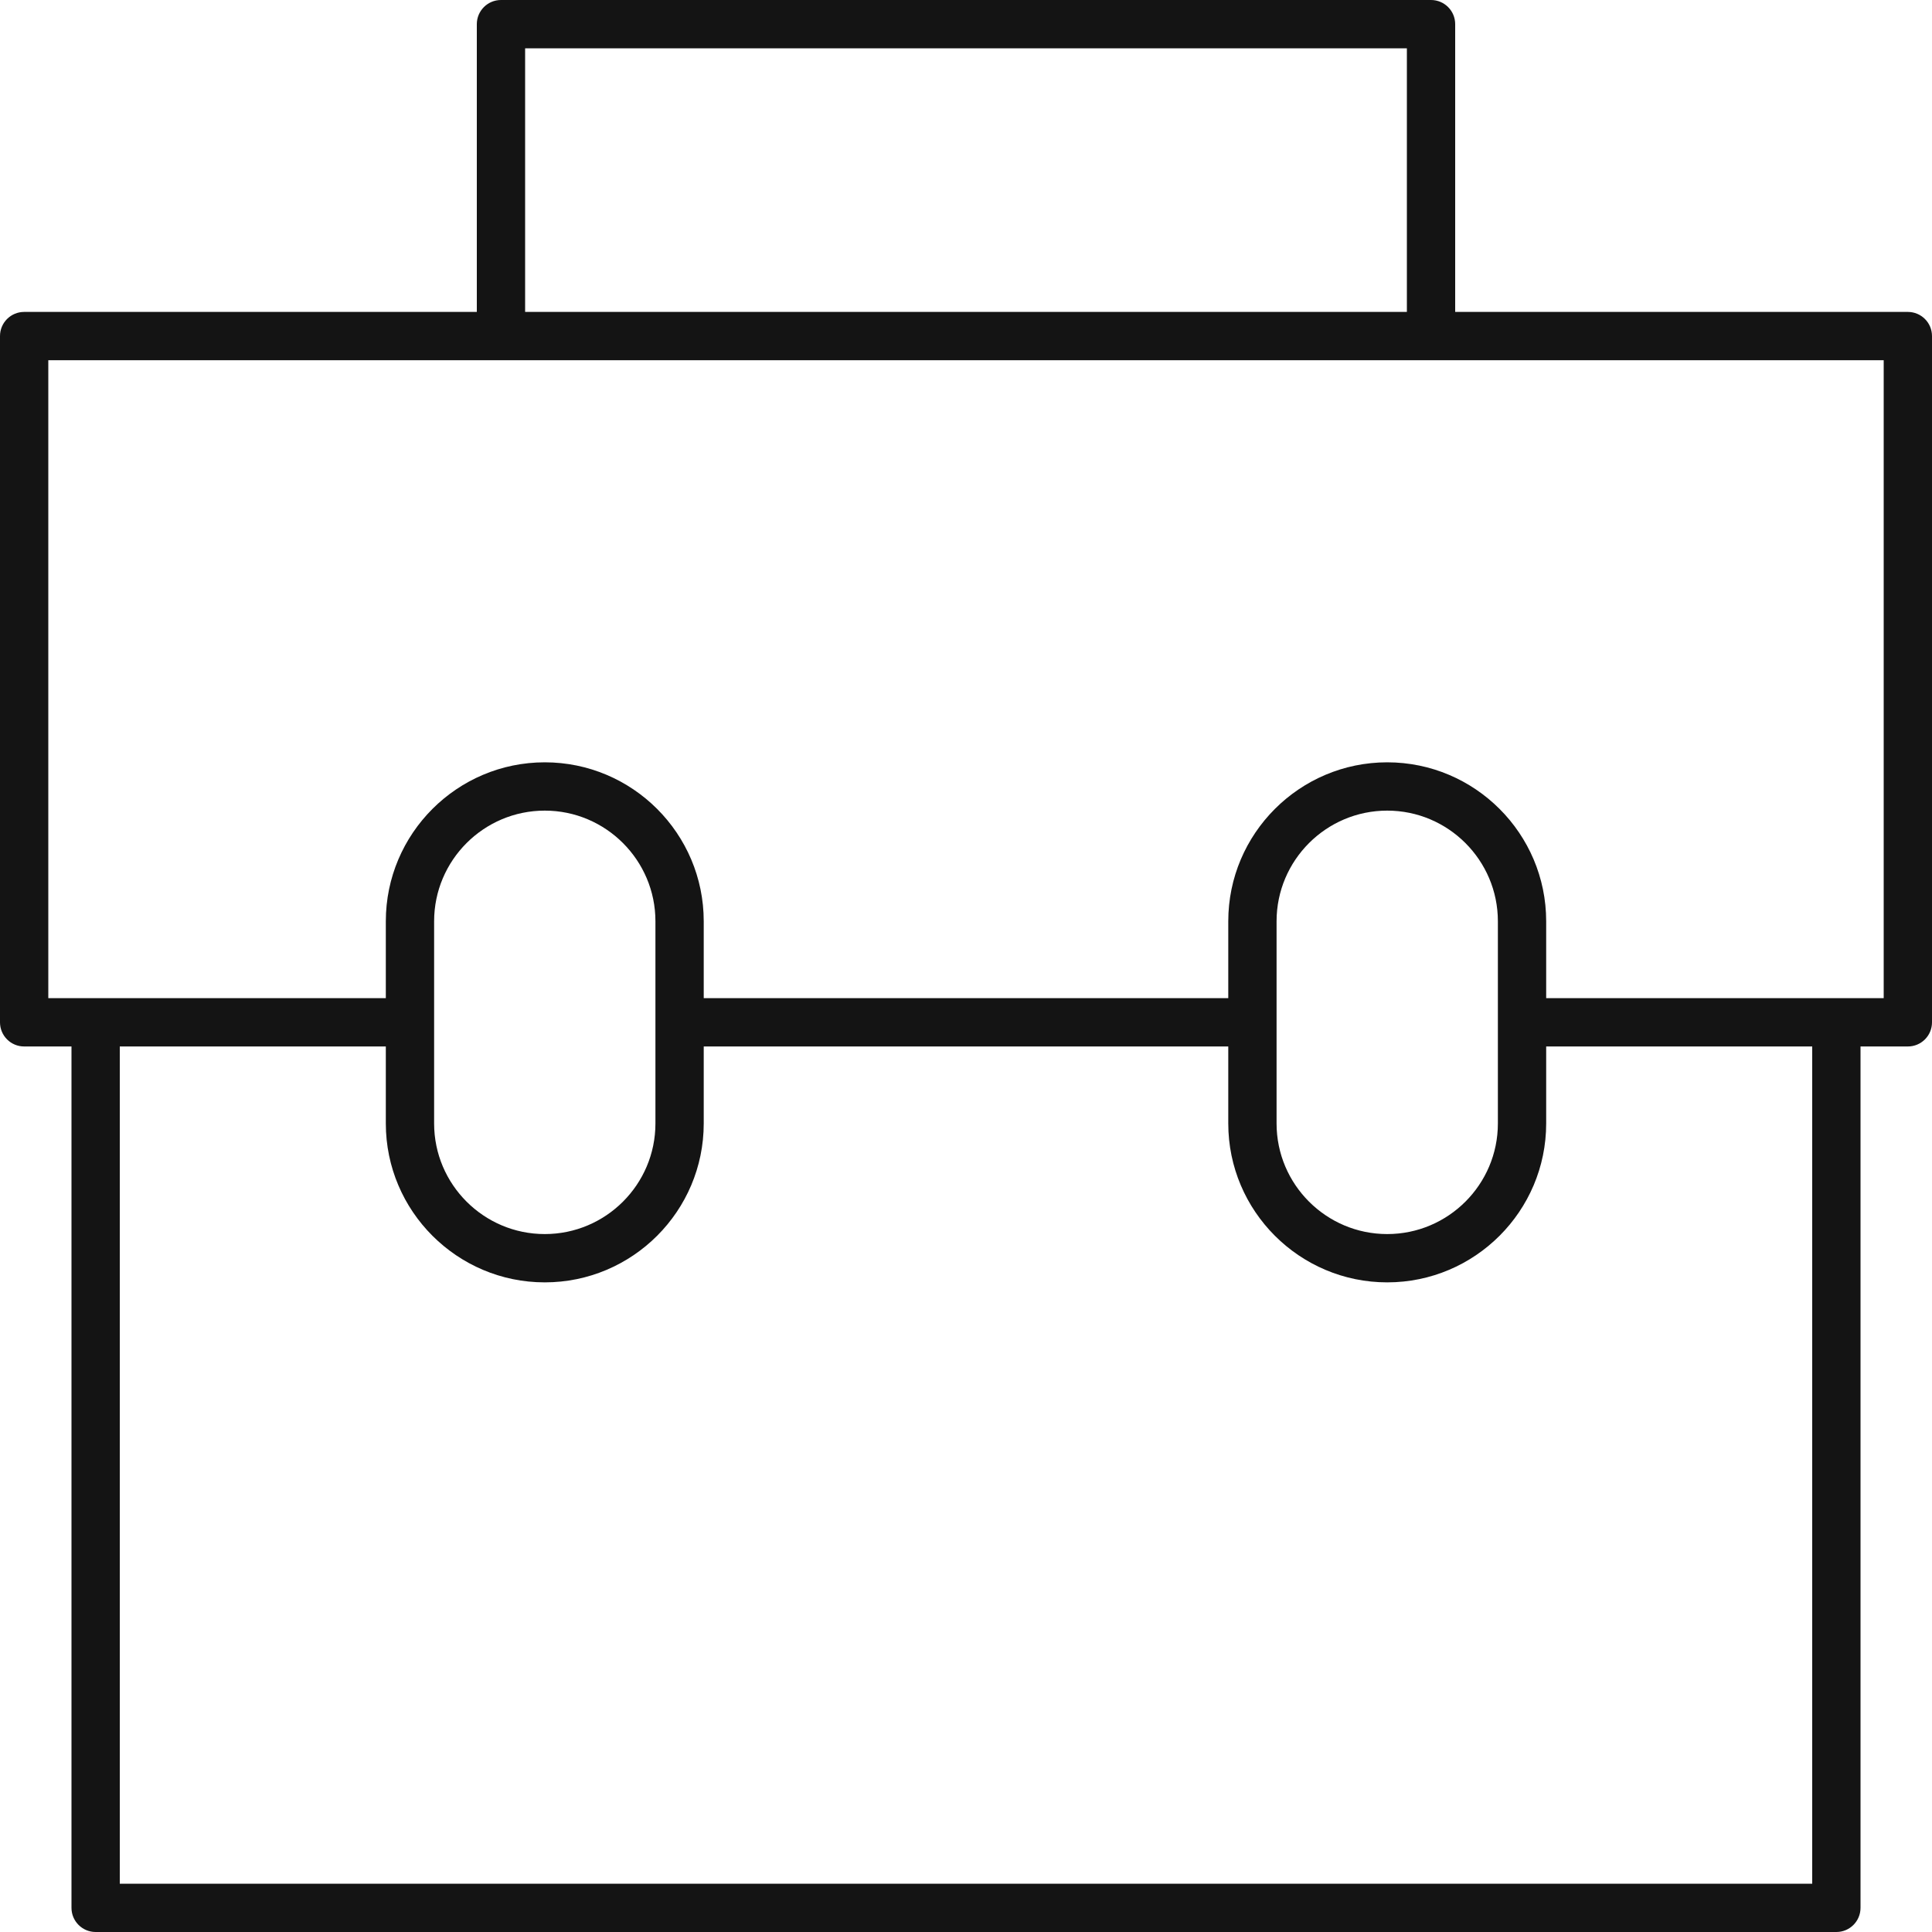 <svg width="40" height="40" viewBox="0 0 40 40" fill="none" xmlns="http://www.w3.org/2000/svg">
<path d="M39.5 6.458H30.128V0.5C30.128 0.224 29.904 0 29.628 0H10.372C10.096 0 9.872 0.224 9.872 0.5V6.458H0.5C0.224 6.458 0 6.681 0 6.958V21.166C0 21.443 0.224 21.666 0.5 21.666H1.48V39.5C1.48 39.776 1.704 40 1.98 40H38.02C38.296 40 38.52 39.776 38.52 39.5V21.666H39.5C39.776 21.666 40 21.443 40 21.166V6.958C40 6.681 39.776 6.458 39.5 6.458ZM10.872 1H29.128V6.458H10.872V1ZM37.52 39H2.48V21.666H7.988V23.26C7.988 25.074 9.465 26.55 11.279 26.55C13.094 26.55 14.57 25.074 14.57 23.26V21.666H25.43V23.26C25.43 25.074 26.907 26.55 28.721 26.55C30.535 26.55 32.012 25.074 32.012 23.26V21.666H37.52V39ZM8.988 23.26V19.074C8.988 17.811 10.016 16.783 11.279 16.783C12.542 16.783 13.57 17.811 13.57 19.074V23.26C13.57 24.523 12.542 25.55 11.279 25.55C10.016 25.55 8.988 24.523 8.988 23.26ZM26.43 23.26V19.074C26.43 17.811 27.458 16.783 28.721 16.783C29.984 16.783 31.012 17.811 31.012 19.074V23.26C31.012 24.523 29.984 25.55 28.721 25.55C27.458 25.55 26.43 24.523 26.43 23.26ZM39 20.666H32.012V19.074C32.012 17.259 30.535 15.783 28.721 15.783C26.907 15.783 25.43 17.259 25.43 19.074V20.666H14.57V19.074C14.57 17.259 13.094 15.783 11.279 15.783C9.465 15.783 7.988 17.259 7.988 19.074V20.666H1V7.458H39V20.666Z" fill="#141414"/>
</svg>
